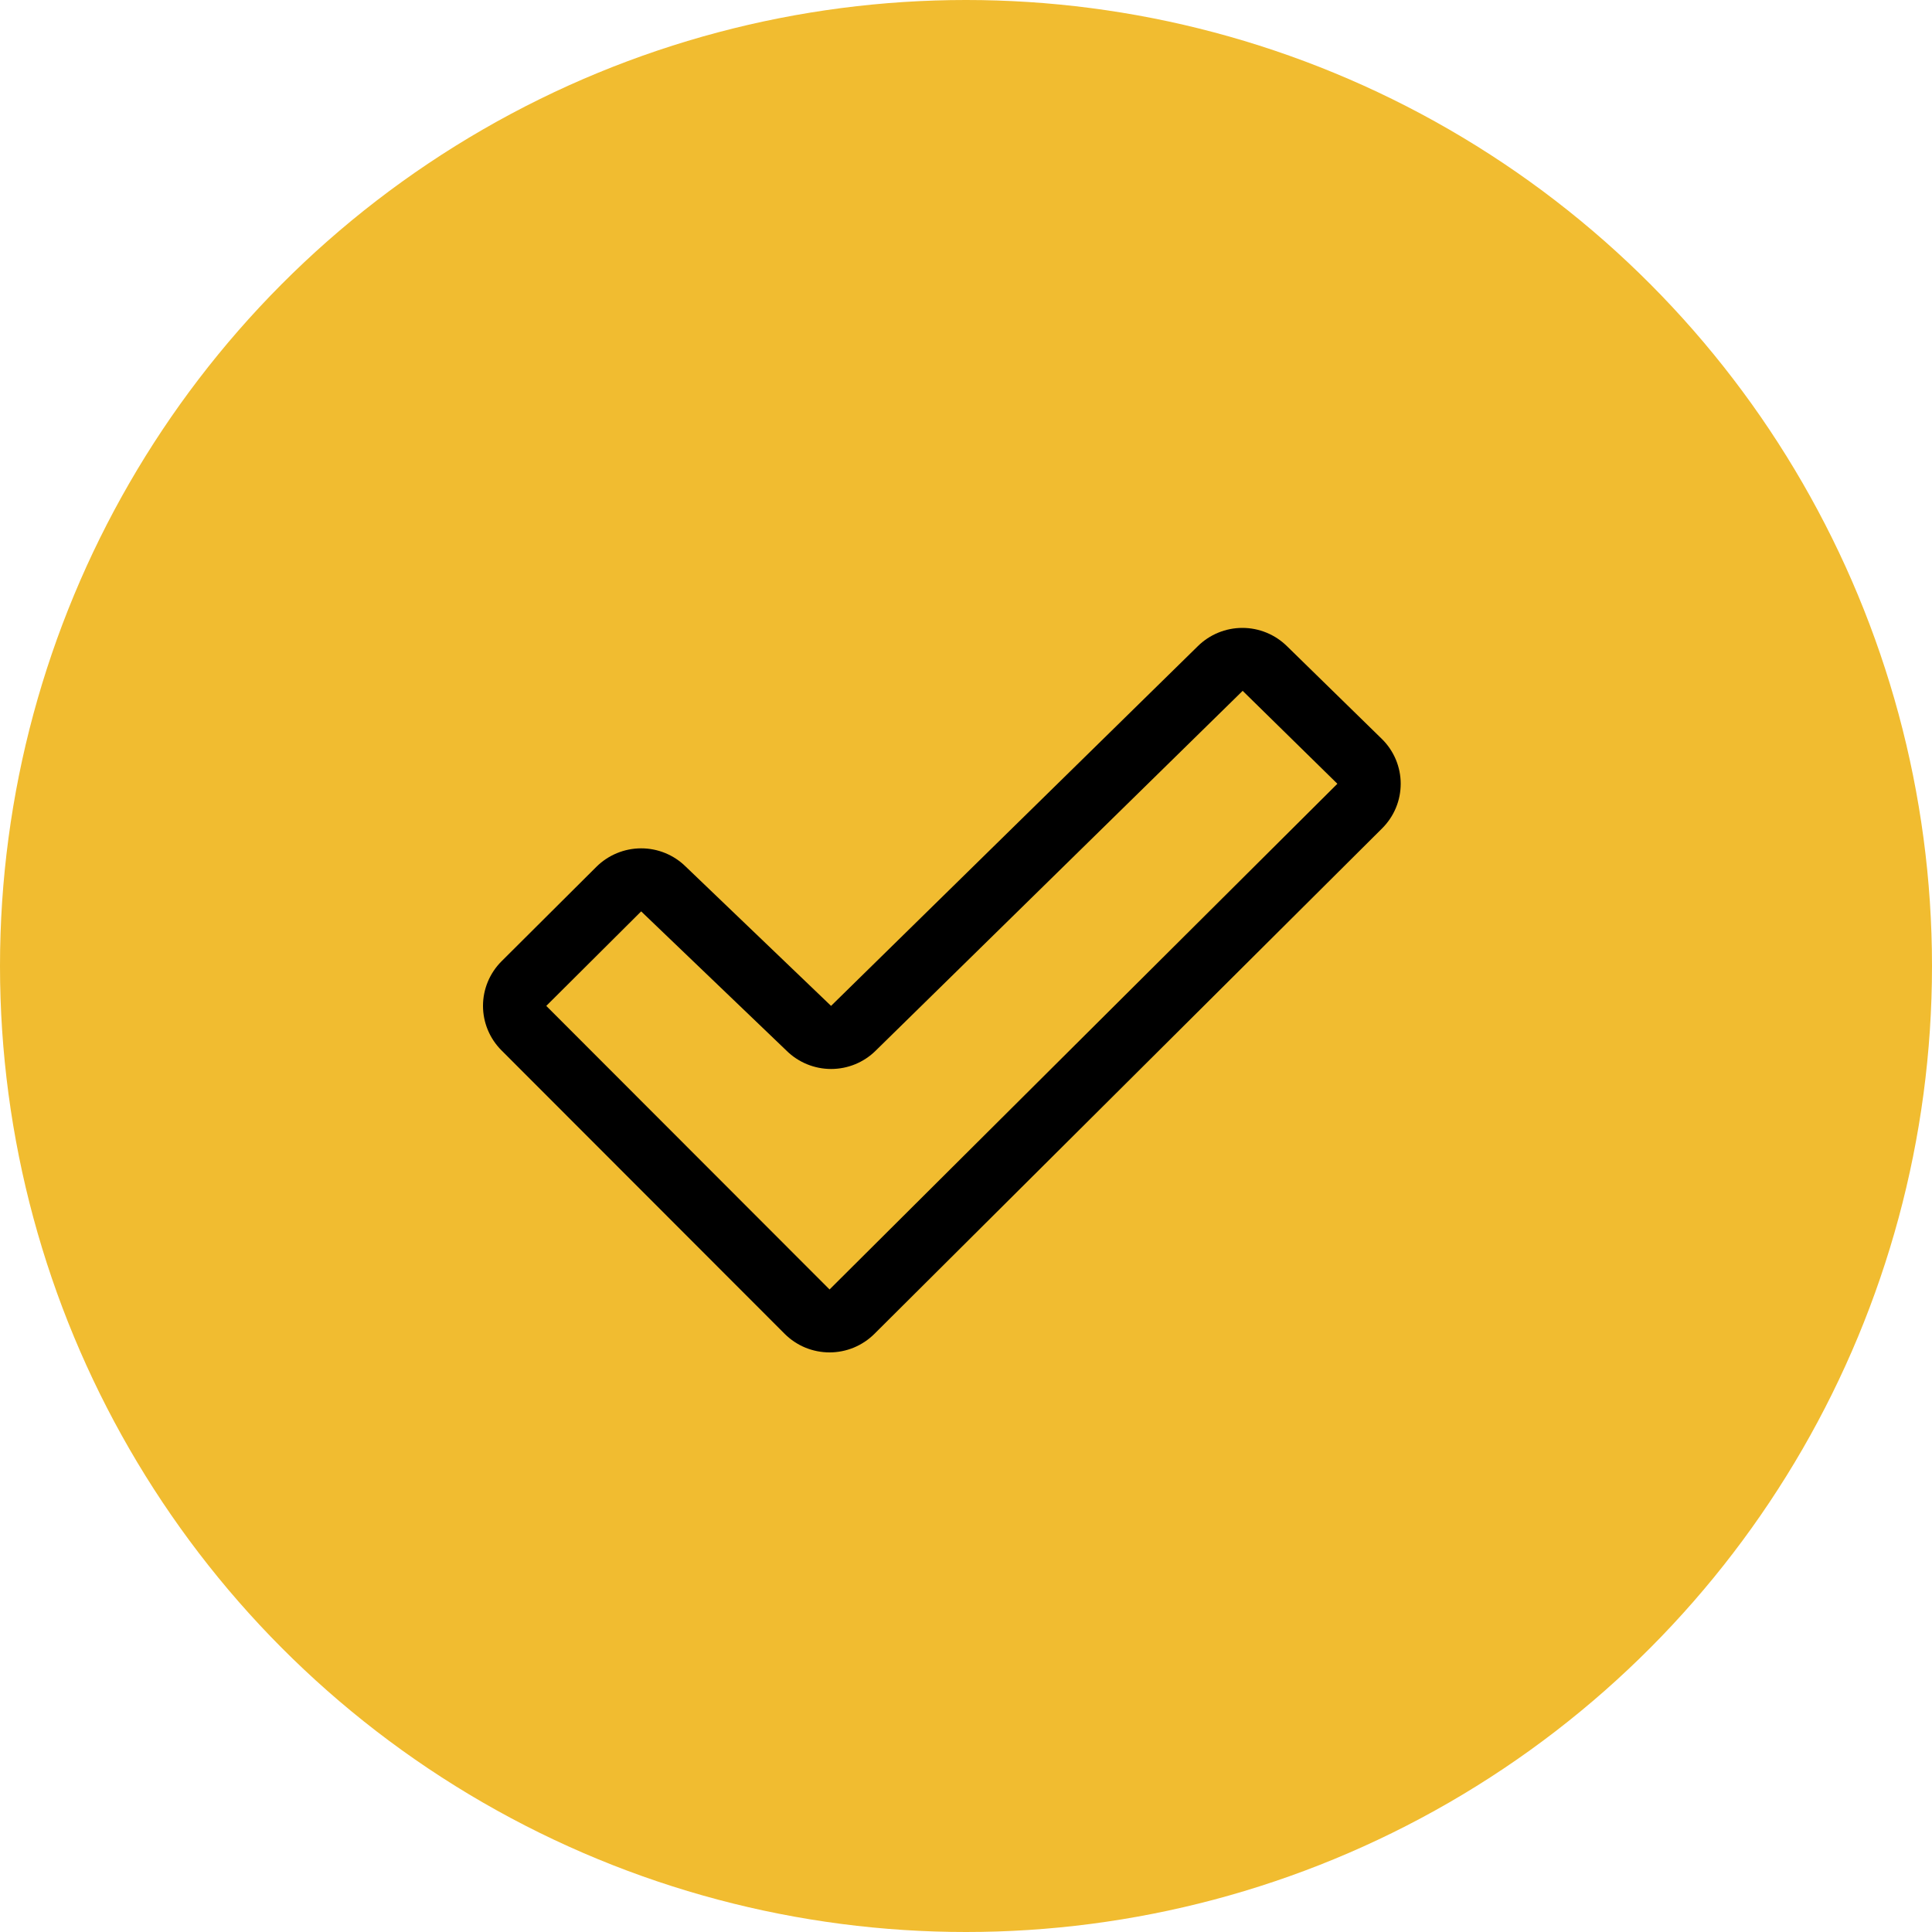 <svg width="40" height="40" viewBox="0 0 40 40" fill="none" xmlns="http://www.w3.org/2000/svg">
<circle cx="20" cy="20" r="20" fill="#F1BC30"/>
<path d="M28.612 15.301L26.647 13.38C26.401 13.137 26.069 13 25.722 13C25.376 13 25.043 13.137 24.798 13.38L17.206 20.826L17.197 20.817L14.197 17.942C13.951 17.699 13.618 17.563 13.272 17.564C12.925 17.565 12.593 17.703 12.348 17.946L10.383 19.903C10.138 20.148 10 20.48 10 20.825C10 21.171 10.138 21.502 10.383 21.747L16.248 27.618C16.37 27.739 16.514 27.835 16.673 27.901C16.832 27.966 17.003 28 17.175 28C17.347 28 17.517 27.966 17.676 27.901C17.835 27.835 17.98 27.739 18.102 27.618L28.616 17.15C28.738 17.028 28.835 16.884 28.901 16.725C28.967 16.567 29 16.396 29 16.225C29 16.053 28.965 15.883 28.899 15.725C28.832 15.566 28.735 15.422 28.612 15.301ZM17.175 26.697L11.31 20.826L13.275 18.869L13.284 18.878L16.285 21.754C16.53 21.996 16.862 22.132 17.207 22.132C17.553 22.132 17.884 21.996 18.129 21.754L25.728 14.303L27.689 16.227L17.175 26.697Z" fill="black"/>
</svg>
